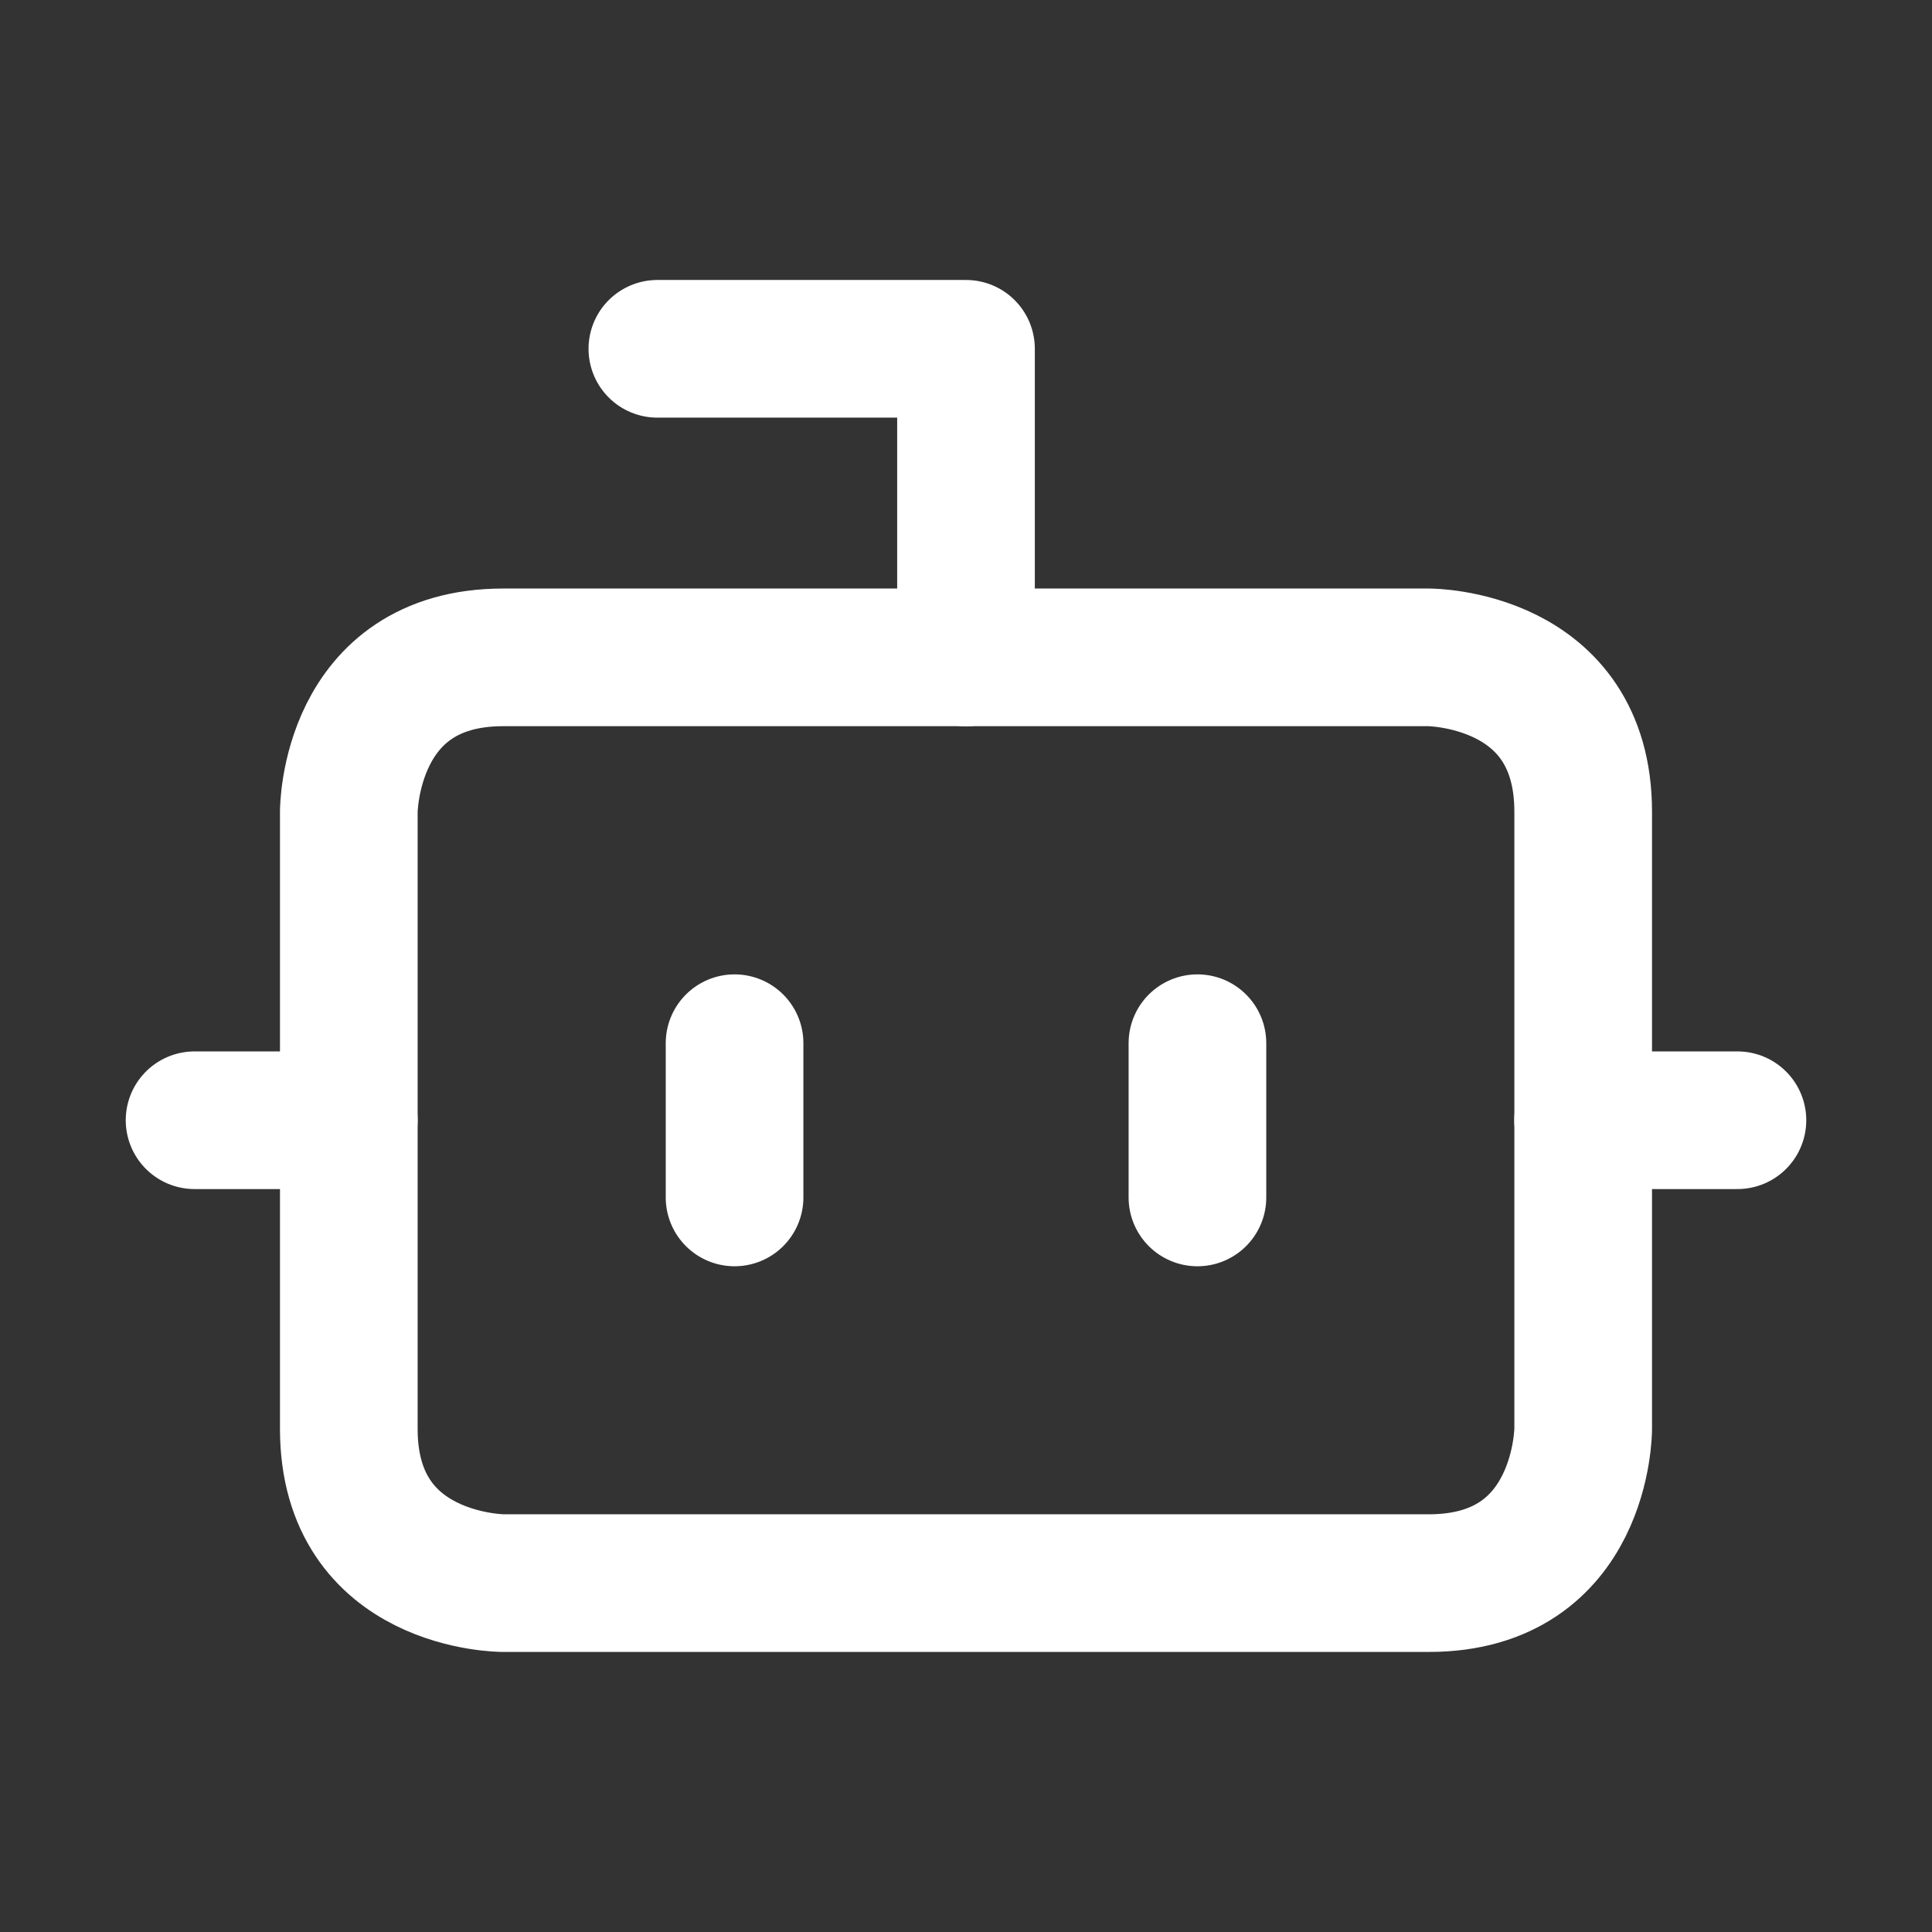 <svg width="24" height="24" viewBox="0 0 24 24" fill="none" xmlns="http://www.w3.org/2000/svg">
<rect x="0" y="0" width="24" height="24" fill="#333333" stroke="none"/>
<path d="M12 8.167V4.333H8.166" stroke="white" stroke-width="1.71" stroke-linecap="round" stroke-linejoin="round"/>
<path d="M6.25 8.166H17.75C17.75 8.166 19.667 8.166 19.667 10.083V17.75C19.667 17.75 19.667 19.666 17.75 19.666H6.25C6.25 19.666 4.333 19.666 4.333 17.75V10.083C4.333 10.083 4.333 8.166 6.25 8.166Z" stroke="white" stroke-width="1.71" stroke-linecap="round" stroke-linejoin="round"/>
<path d="M2.417 13.916H4.333" stroke="white" stroke-width="1.71" stroke-linecap="round" stroke-linejoin="round"/>
<path d="M19.666 13.916H21.583" stroke="white" stroke-width="1.71" stroke-linecap="round" stroke-linejoin="round"/>
<path d="M14.875 12.959V14.875" stroke="white" stroke-width="1.71" stroke-linecap="round" stroke-linejoin="round"/>
<path d="M9.125 12.959V14.875" stroke="white" stroke-width="1.71" stroke-linecap="round" stroke-linejoin="round"/>
</svg>
